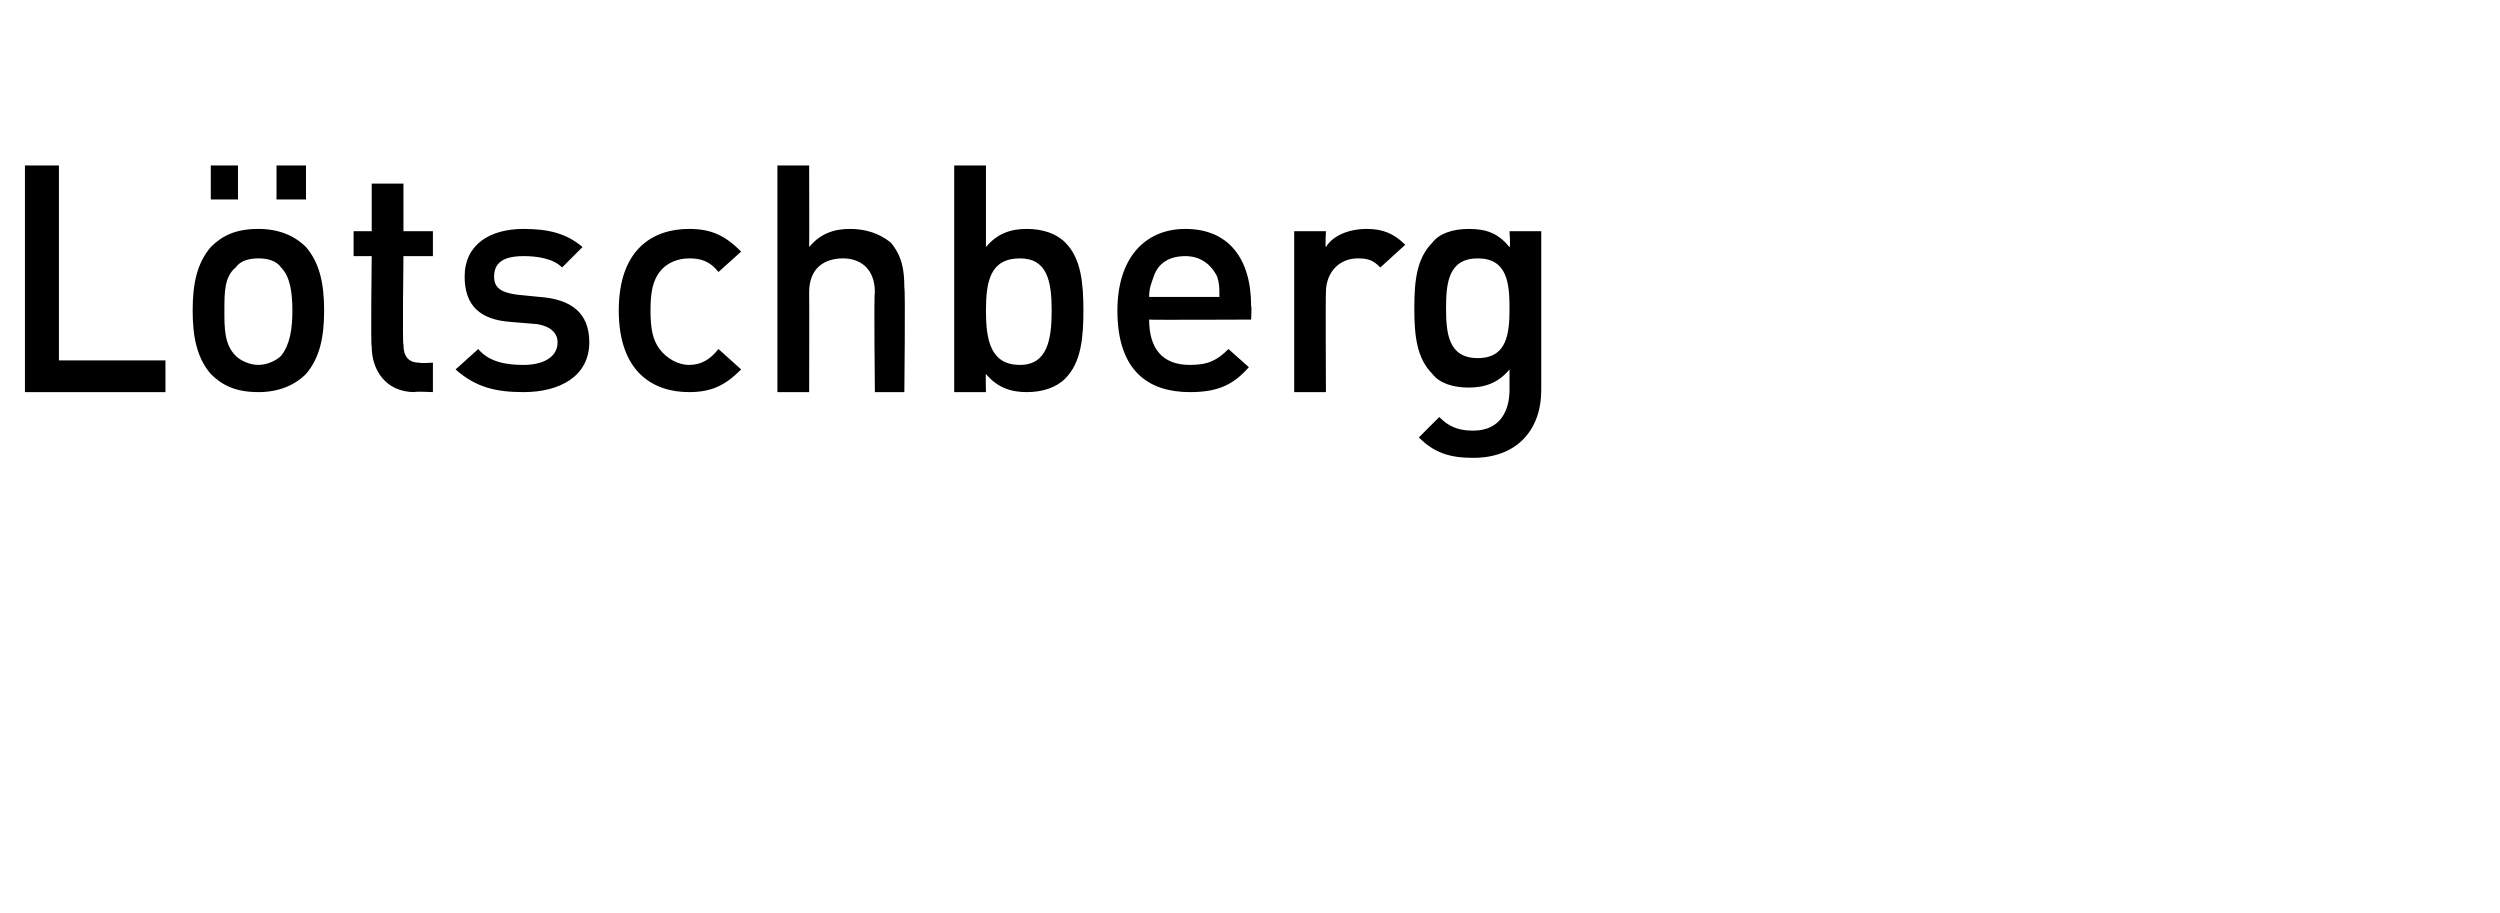 <?xml version="1.0" standalone="no"?><!DOCTYPE svg PUBLIC "-//W3C//DTD SVG 1.1//EN" "http://www.w3.org/Graphics/SVG/1.1/DTD/svg11.dtd"><svg xmlns="http://www.w3.org/2000/svg" version="1.1" width="110.3px" height="40.3px" viewBox="0 -4 110.3 40.3" style="top:-4px"><desc>Lötschberg</desc><defs/><g id="Polygon193801"><path d="m1.1 13.3v-10h1.5v8.6h4.7v1.4H1.1zm12.4-.8c-.5.5-1.2.8-2.1.8c-1 0-1.6-.3-2.1-.8c-.6-.7-.8-1.6-.8-2.8c0-1.2.2-2.1.8-2.8c.5-.5 1.1-.8 2.1-.8c.9 0 1.6.3 2.1.8c.6.7.8 1.6.8 2.8c0 1.2-.2 2.1-.8 2.8zm-1.1-4.7c-.2-.3-.6-.4-1-.4c-.4 0-.8.1-1 .4c-.5.4-.5 1.1-.5 1.9c0 .8 0 1.5.5 2c.2.2.6.4 1 .4c.4 0 .8-.2 1-.4c.4-.5.5-1.2.5-2c0-.8-.1-1.5-.5-1.9zm-.2-3V3.3h1.3v1.5h-1.3zm-2.9 0V3.3h1.2v1.5H9.3zm9 8.5c-1.3 0-1.9-1-1.9-2c-.05-.01 0-4 0-4h-.8V6.2h.8V4.1h1.4v2.1h1.3v1.1h-1.3s-.05 3.92 0 3.9c0 .5.2.8.7.8c.02.04.6 0 .6 0v1.3s-.84-.04-.8 0zm4.8 0c-1.2 0-2.1-.2-3-1l1-.9c.5.6 1.3.7 2 .7c.8 0 1.5-.3 1.5-1c0-.4-.3-.7-.9-.8l-1.2-.1c-1.3-.1-2-.7-2-2c0-1.4 1.1-2.1 2.6-2.1c1.1 0 1.9.2 2.6.8l-.9.9c-.4-.4-1.1-.5-1.7-.5c-.9 0-1.3.3-1.3.9c0 .5.3.7 1 .8l1 .1c1.4.1 2.2.7 2.2 2c0 1.5-1.3 2.2-2.9 2.2zm7.3 0c-1.6 0-3.1-.9-3.1-3.6c0-2.7 1.5-3.6 3.1-3.6c1 0 1.6.3 2.3 1l-1 .9c-.4-.5-.8-.6-1.3-.6c-.5 0-1 .2-1.3.6c-.3.4-.4.9-.4 1.7c0 .8.1 1.3.4 1.7c.3.4.8.7 1.3.7c.5 0 .9-.2 1.3-.7l1 .9c-.7.7-1.3 1-2.3 1zm8.2 0s-.05-4.37 0-4.4c0-1.1-.7-1.5-1.4-1.5c-.8 0-1.5.4-1.5 1.5c.01.03 0 4.4 0 4.4h-1.4v-10h1.4s.01 3.58 0 3.6c.5-.6 1.1-.8 1.8-.8c.7 0 1.3.2 1.8.6c.5.6.6 1.2.6 2c.05.02 0 4.6 0 4.6h-1.3zm9.2-3.6c0 1.2-.1 2.3-.8 3c-.4.4-1 .6-1.7.6c-.7 0-1.3-.2-1.8-.8c-.02 0 0 .8 0 .8h-1.4v-10h1.4v3.6c.5-.6 1.1-.8 1.8-.8c.7 0 1.3.2 1.7.6c.7.7.8 1.8.8 3zM45 7.4c-1.3 0-1.5 1-1.5 2.3c0 1.3.2 2.4 1.5 2.4c1.2 0 1.4-1.1 1.4-2.4c0-1.3-.2-2.3-1.4-2.3zm5.7 2.7c0 1.3.6 2 1.8 2c.8 0 1.2-.2 1.7-.7l.9.8c-.7.8-1.4 1.1-2.6 1.1c-1.8 0-3.2-.9-3.2-3.6c0-2.3 1.2-3.6 3-3.6c1.9 0 2.9 1.3 2.9 3.4c.03.02 0 .6 0 .6c0 0-4.48.02-4.5 0zm3-1.9c-.3-.6-.8-.9-1.4-.9c-.7 0-1.2.3-1.4.9c-.1.3-.2.5-.2.9h3.1c0-.4 0-.6-.1-.9zm7.2-.4c-.3-.3-.5-.4-1-.4c-.8 0-1.4.6-1.4 1.5c-.02.05 0 4.4 0 4.4h-1.4V6.2h1.4s-.04.73 0 .7c.3-.5 1-.8 1.8-.8c.7 0 1.2.2 1.7.7l-1.1 1zm4.1 8.4c-1 0-1.7-.2-2.4-.9l.9-.9c.4.4.8.6 1.5.6c1.2 0 1.6-.9 1.6-1.8v-.9c-.5.6-1.1.8-1.8.8c-.7 0-1.3-.2-1.6-.6c-.7-.7-.8-1.7-.8-2.9c0-1.2.1-2.2.8-2.9c.3-.4.9-.6 1.6-.6c.8 0 1.3.2 1.8.8c.05.02 0-.7 0-.7h1.4v7c0 1.8-1.1 3-3 3zm.2-8.8c-1.3 0-1.4 1.1-1.4 2.2c0 1.1.1 2.2 1.4 2.2c1.3 0 1.4-1.1 1.4-2.2c0-1.1-.1-2.2-1.4-2.2z" stroke="none" fill="#000"/></g></svg>